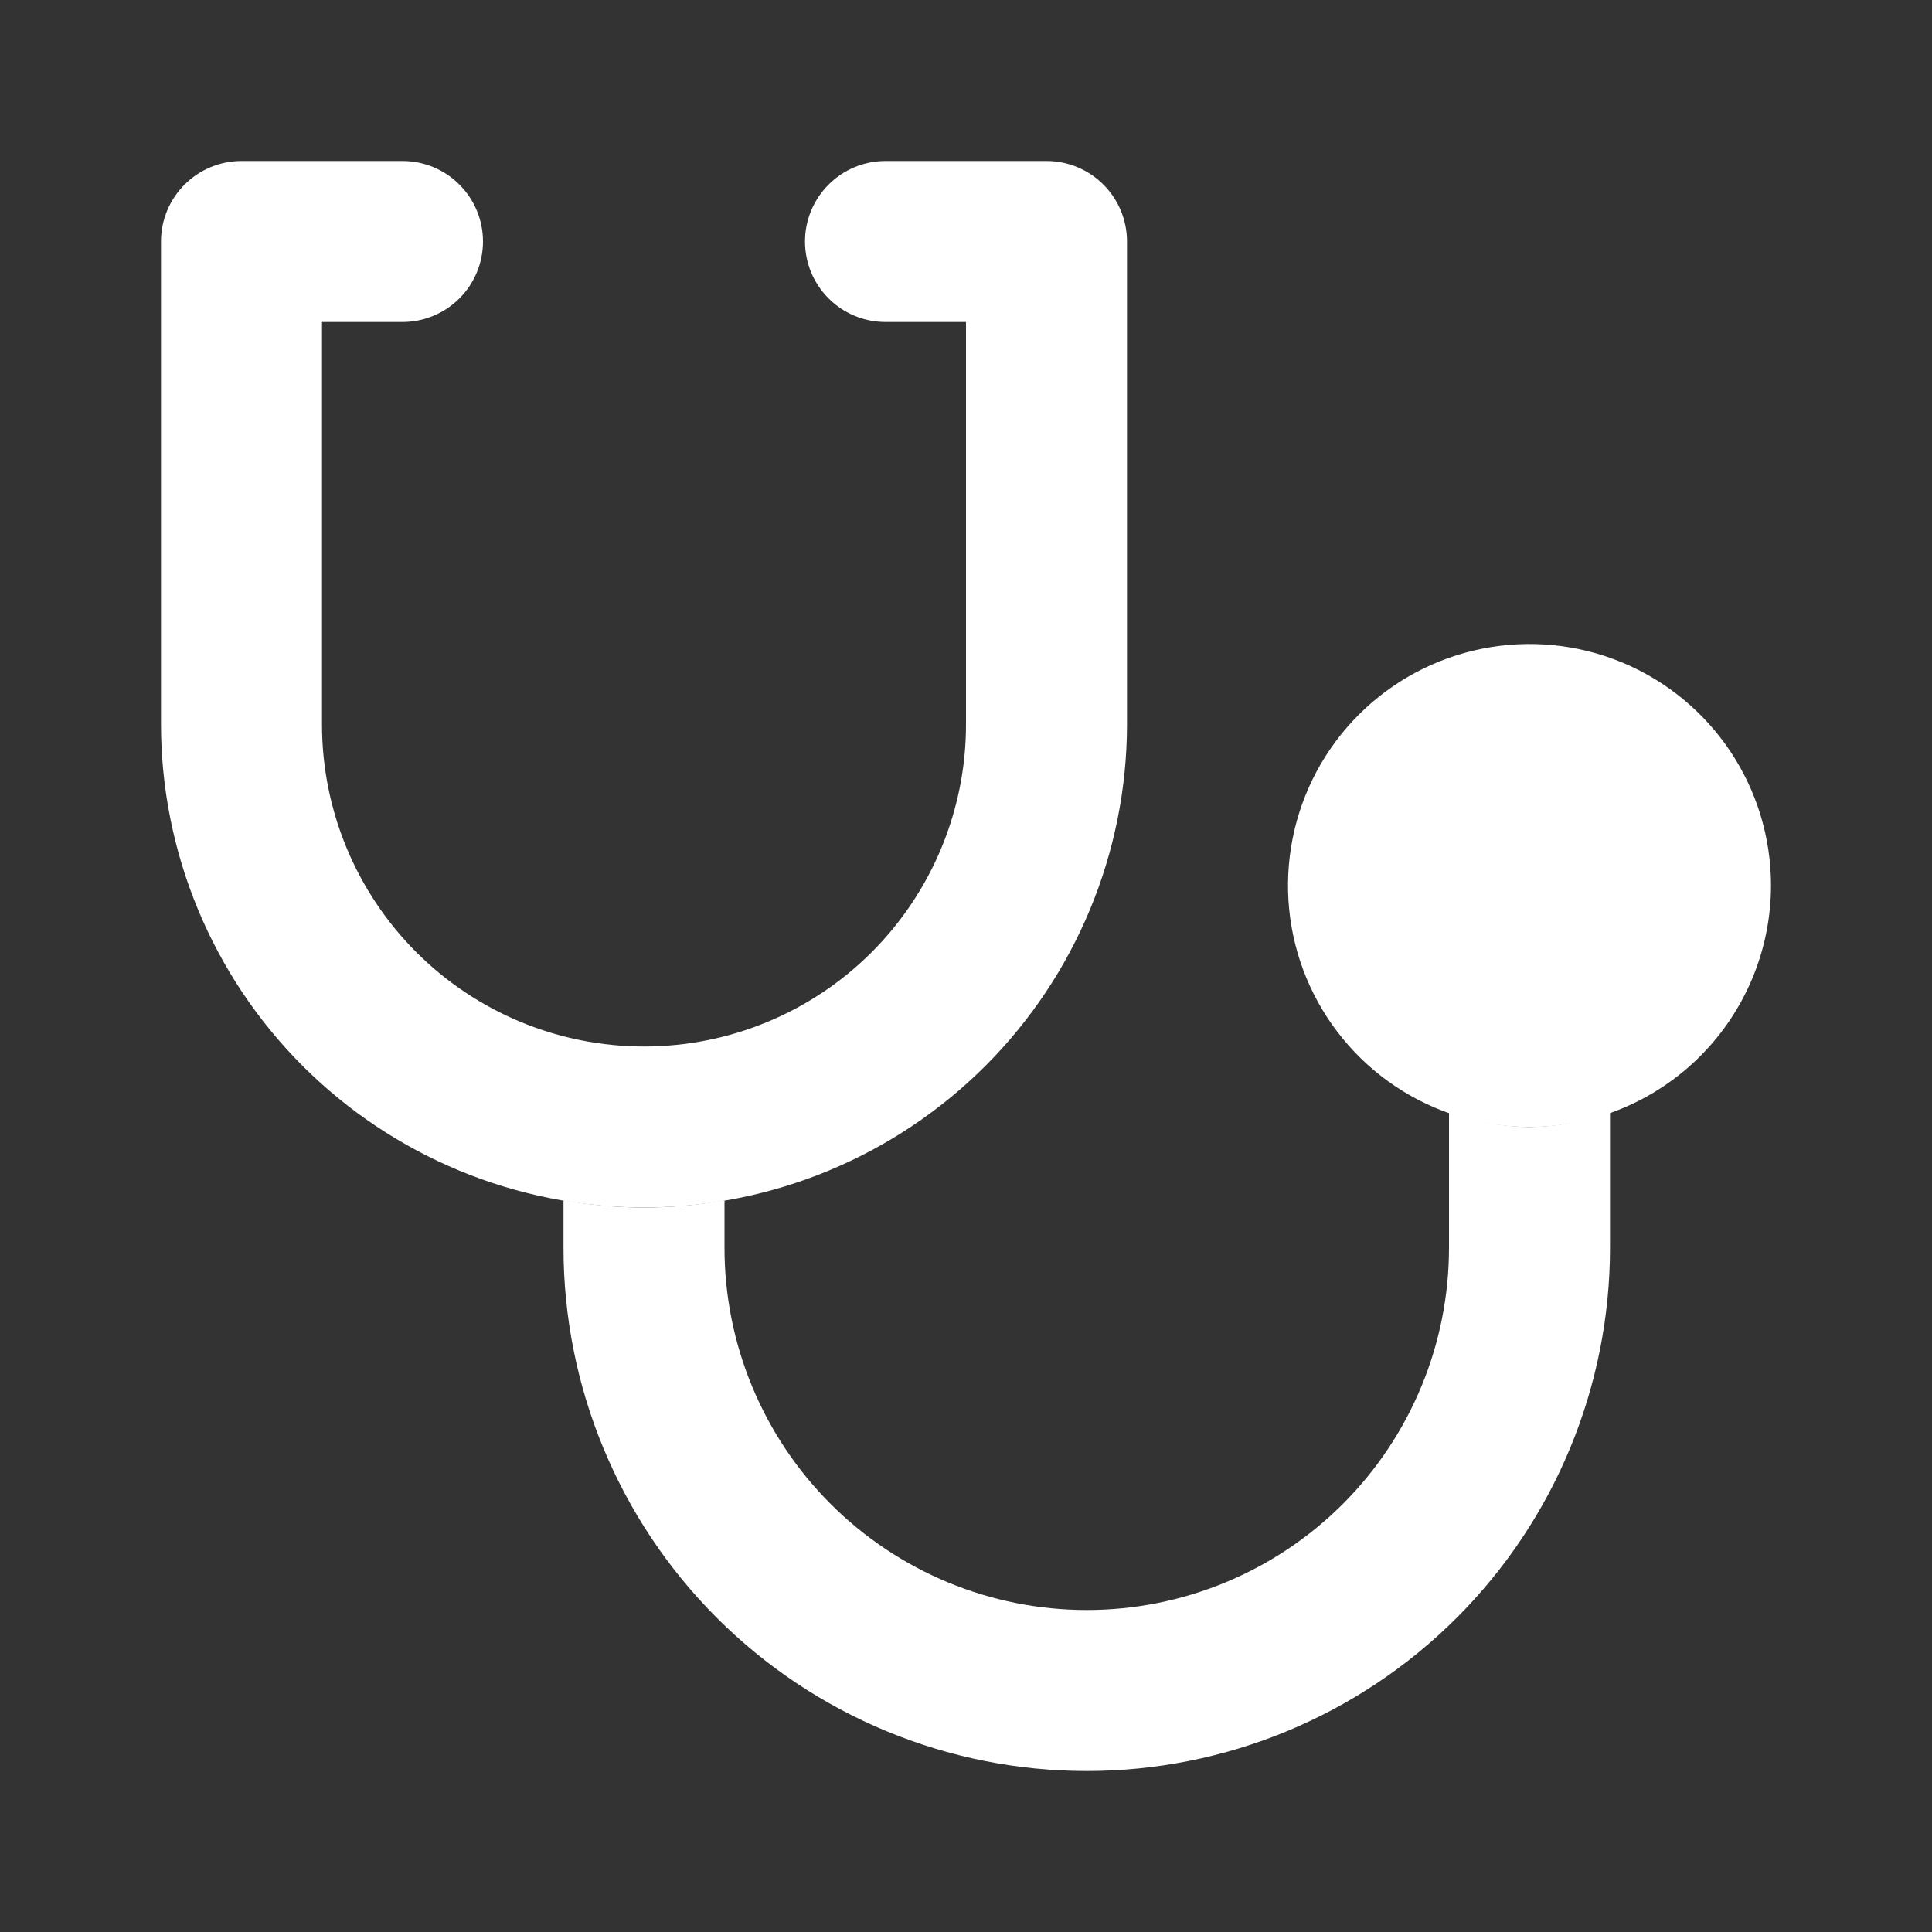 <svg width="96" height="96" viewBox="0 0 96 96" fill="none" xmlns="http://www.w3.org/2000/svg">
<rect x="0" y="0" width="96" height="96" fill="#333333" stroke="none"/>
<path d="M76 56C73.627 56 71.307 55.296 69.333 53.978C67.36 52.659 65.822 50.785 64.913 48.592C64.005 46.4 63.768 43.987 64.231 41.659C64.694 39.331 65.837 37.193 67.515 35.515C69.193 33.837 71.331 32.694 73.659 32.231C75.987 31.768 78.4 32.005 80.592 32.913C82.785 33.822 84.659 35.36 85.978 37.333C87.296 39.306 88 41.627 88 44C87.996 47.181 86.731 50.232 84.481 52.481C82.232 54.731 79.181 55.996 76 56ZM32 60C25.637 59.993 19.537 57.462 15.037 52.963C10.538 48.464 8.007 42.363 8 36V12C8 10.939 8.421 9.922 9.172 9.172C9.922 8.421 10.939 8 12 8H20C21.061 8 22.078 8.421 22.828 9.172C23.579 9.922 24 10.939 24 12C24 13.061 23.579 14.078 22.828 14.828C22.078 15.579 21.061 16 20 16H16V36C16 40.243 17.686 44.313 20.686 47.314C23.687 50.314 27.756 52 32 52C36.243 52 40.313 50.314 43.314 47.314C46.314 44.313 48 40.243 48 36V16H44C42.939 16 41.922 15.579 41.172 14.828C40.421 14.078 40 13.061 40 12C40 10.939 40.421 9.922 41.172 9.172C41.922 8.421 42.939 8 44 8H52C53.061 8 54.078 8.421 54.828 9.172C55.579 9.922 56 10.939 56 12V36C55.993 42.363 53.462 48.464 48.963 52.963C44.464 57.462 38.363 59.993 32 60Z" fill="#fff"/>
<path d="M76 56C74.634 55.986 73.281 55.737 72 55.263V62C72 66.774 70.104 71.352 66.728 74.728C63.352 78.104 58.774 80 54 80C49.226 80 44.648 78.104 41.272 74.728C37.896 71.352 36 66.774 36 62V59.639C33.355 60.12 30.645 60.12 28 59.639V62C28 68.896 30.739 75.509 35.615 80.385C40.491 85.261 47.104 88 54 88C60.896 88 67.509 85.261 72.385 80.385C77.261 75.509 80 68.896 80 62V55.263C78.719 55.737 77.366 55.986 76 56Z" fill="#fff"/>
</svg>
